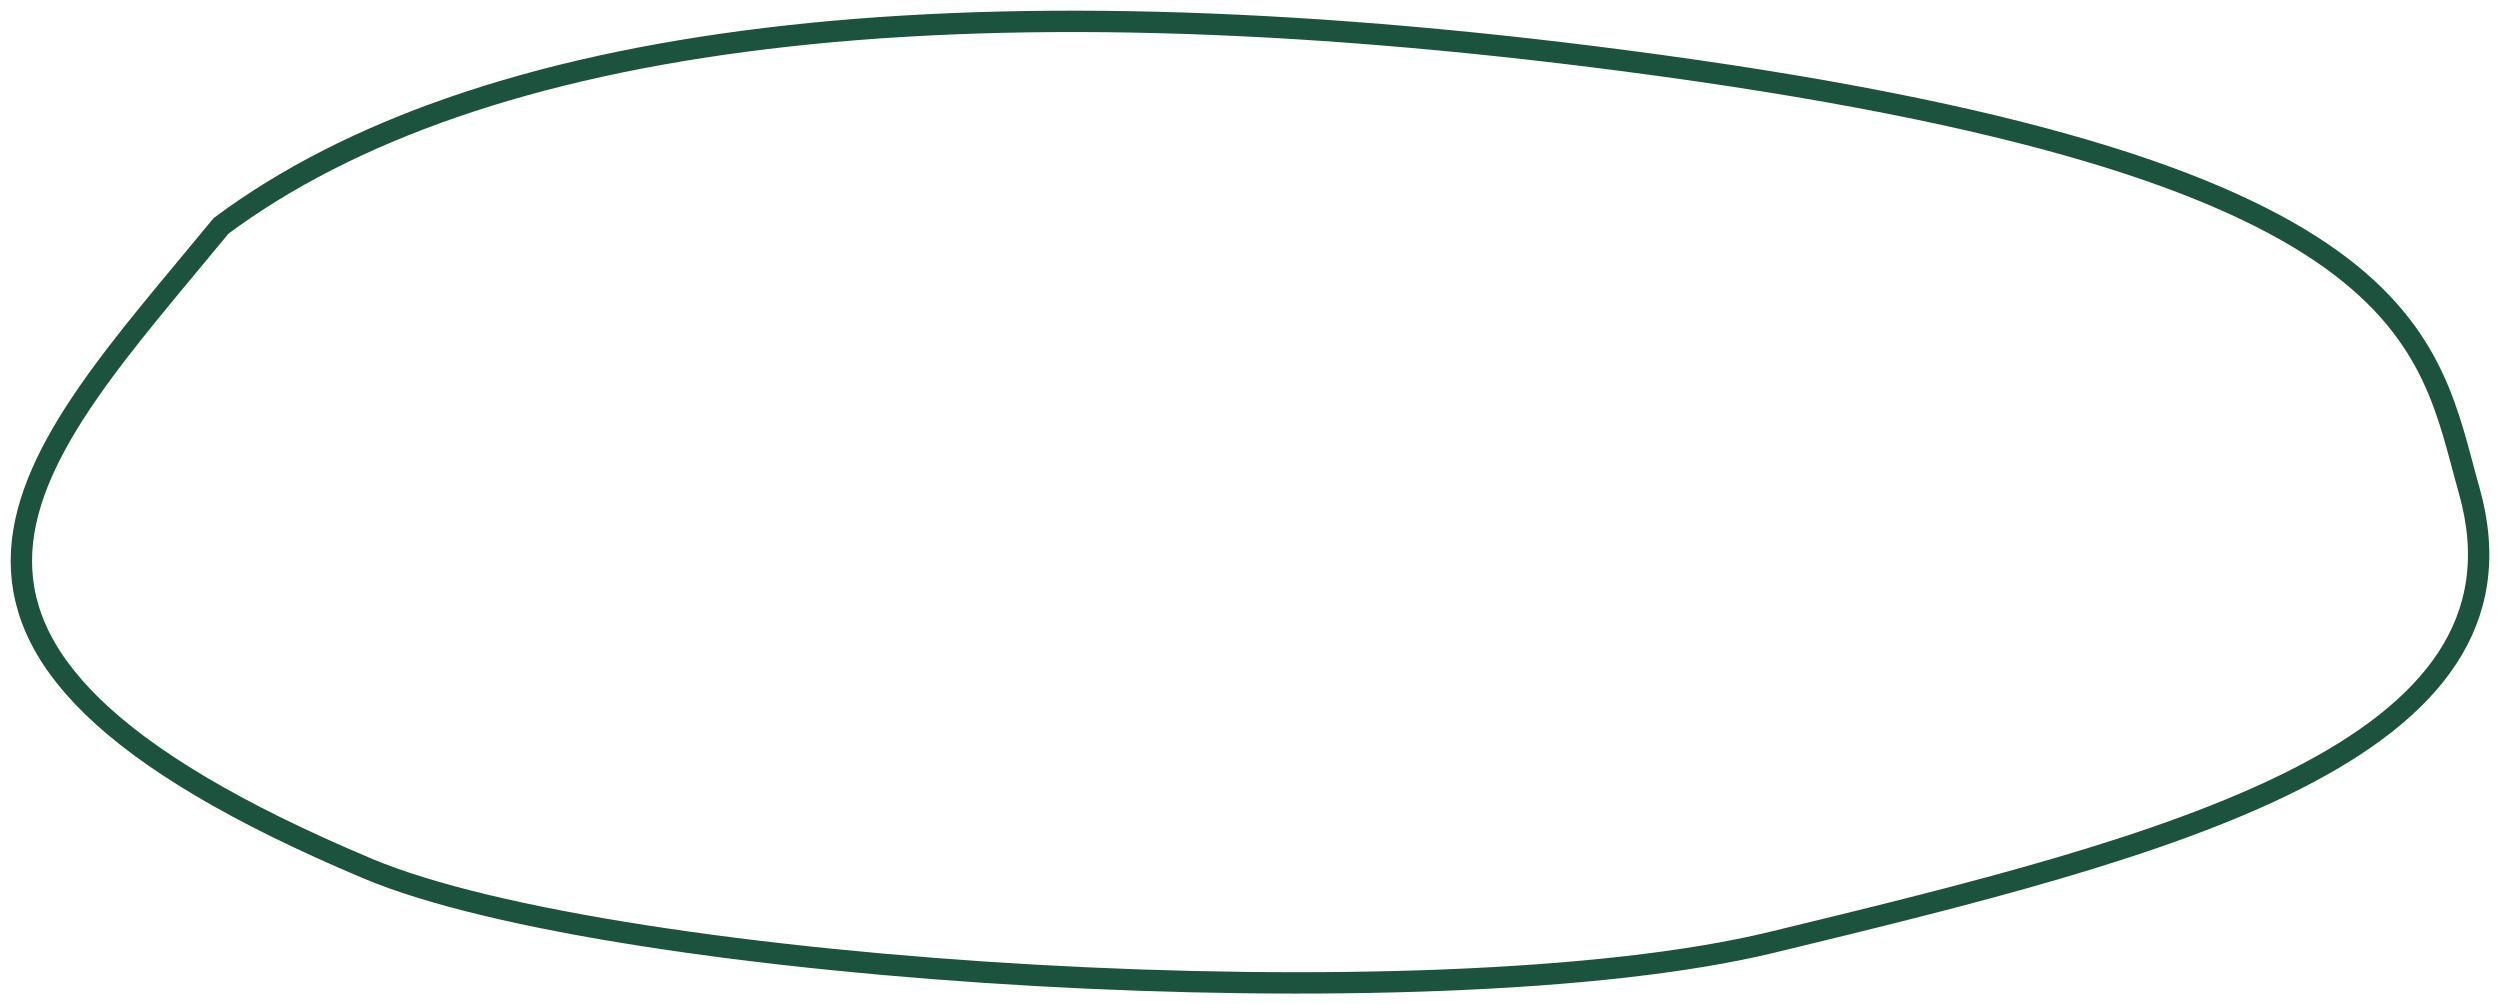 <?xml version="1.0" encoding="UTF-8"?> <svg xmlns="http://www.w3.org/2000/svg" width="117" height="47" viewBox="0 0 117 47" fill="none"> <path d="M76.05 2.844C44.409 -1.288 22.371 1.624 10.347 10.569C1.329 21.546 -7.813 30.122 17.218 40.654C28.812 45.533 67.063 47.942 82.921 44.101C101.387 39.629 119.036 35.24 115.559 22.96C113.585 15.992 113.411 7.723 76.05 2.844Z" stroke="#1B533E"></path> </svg> 